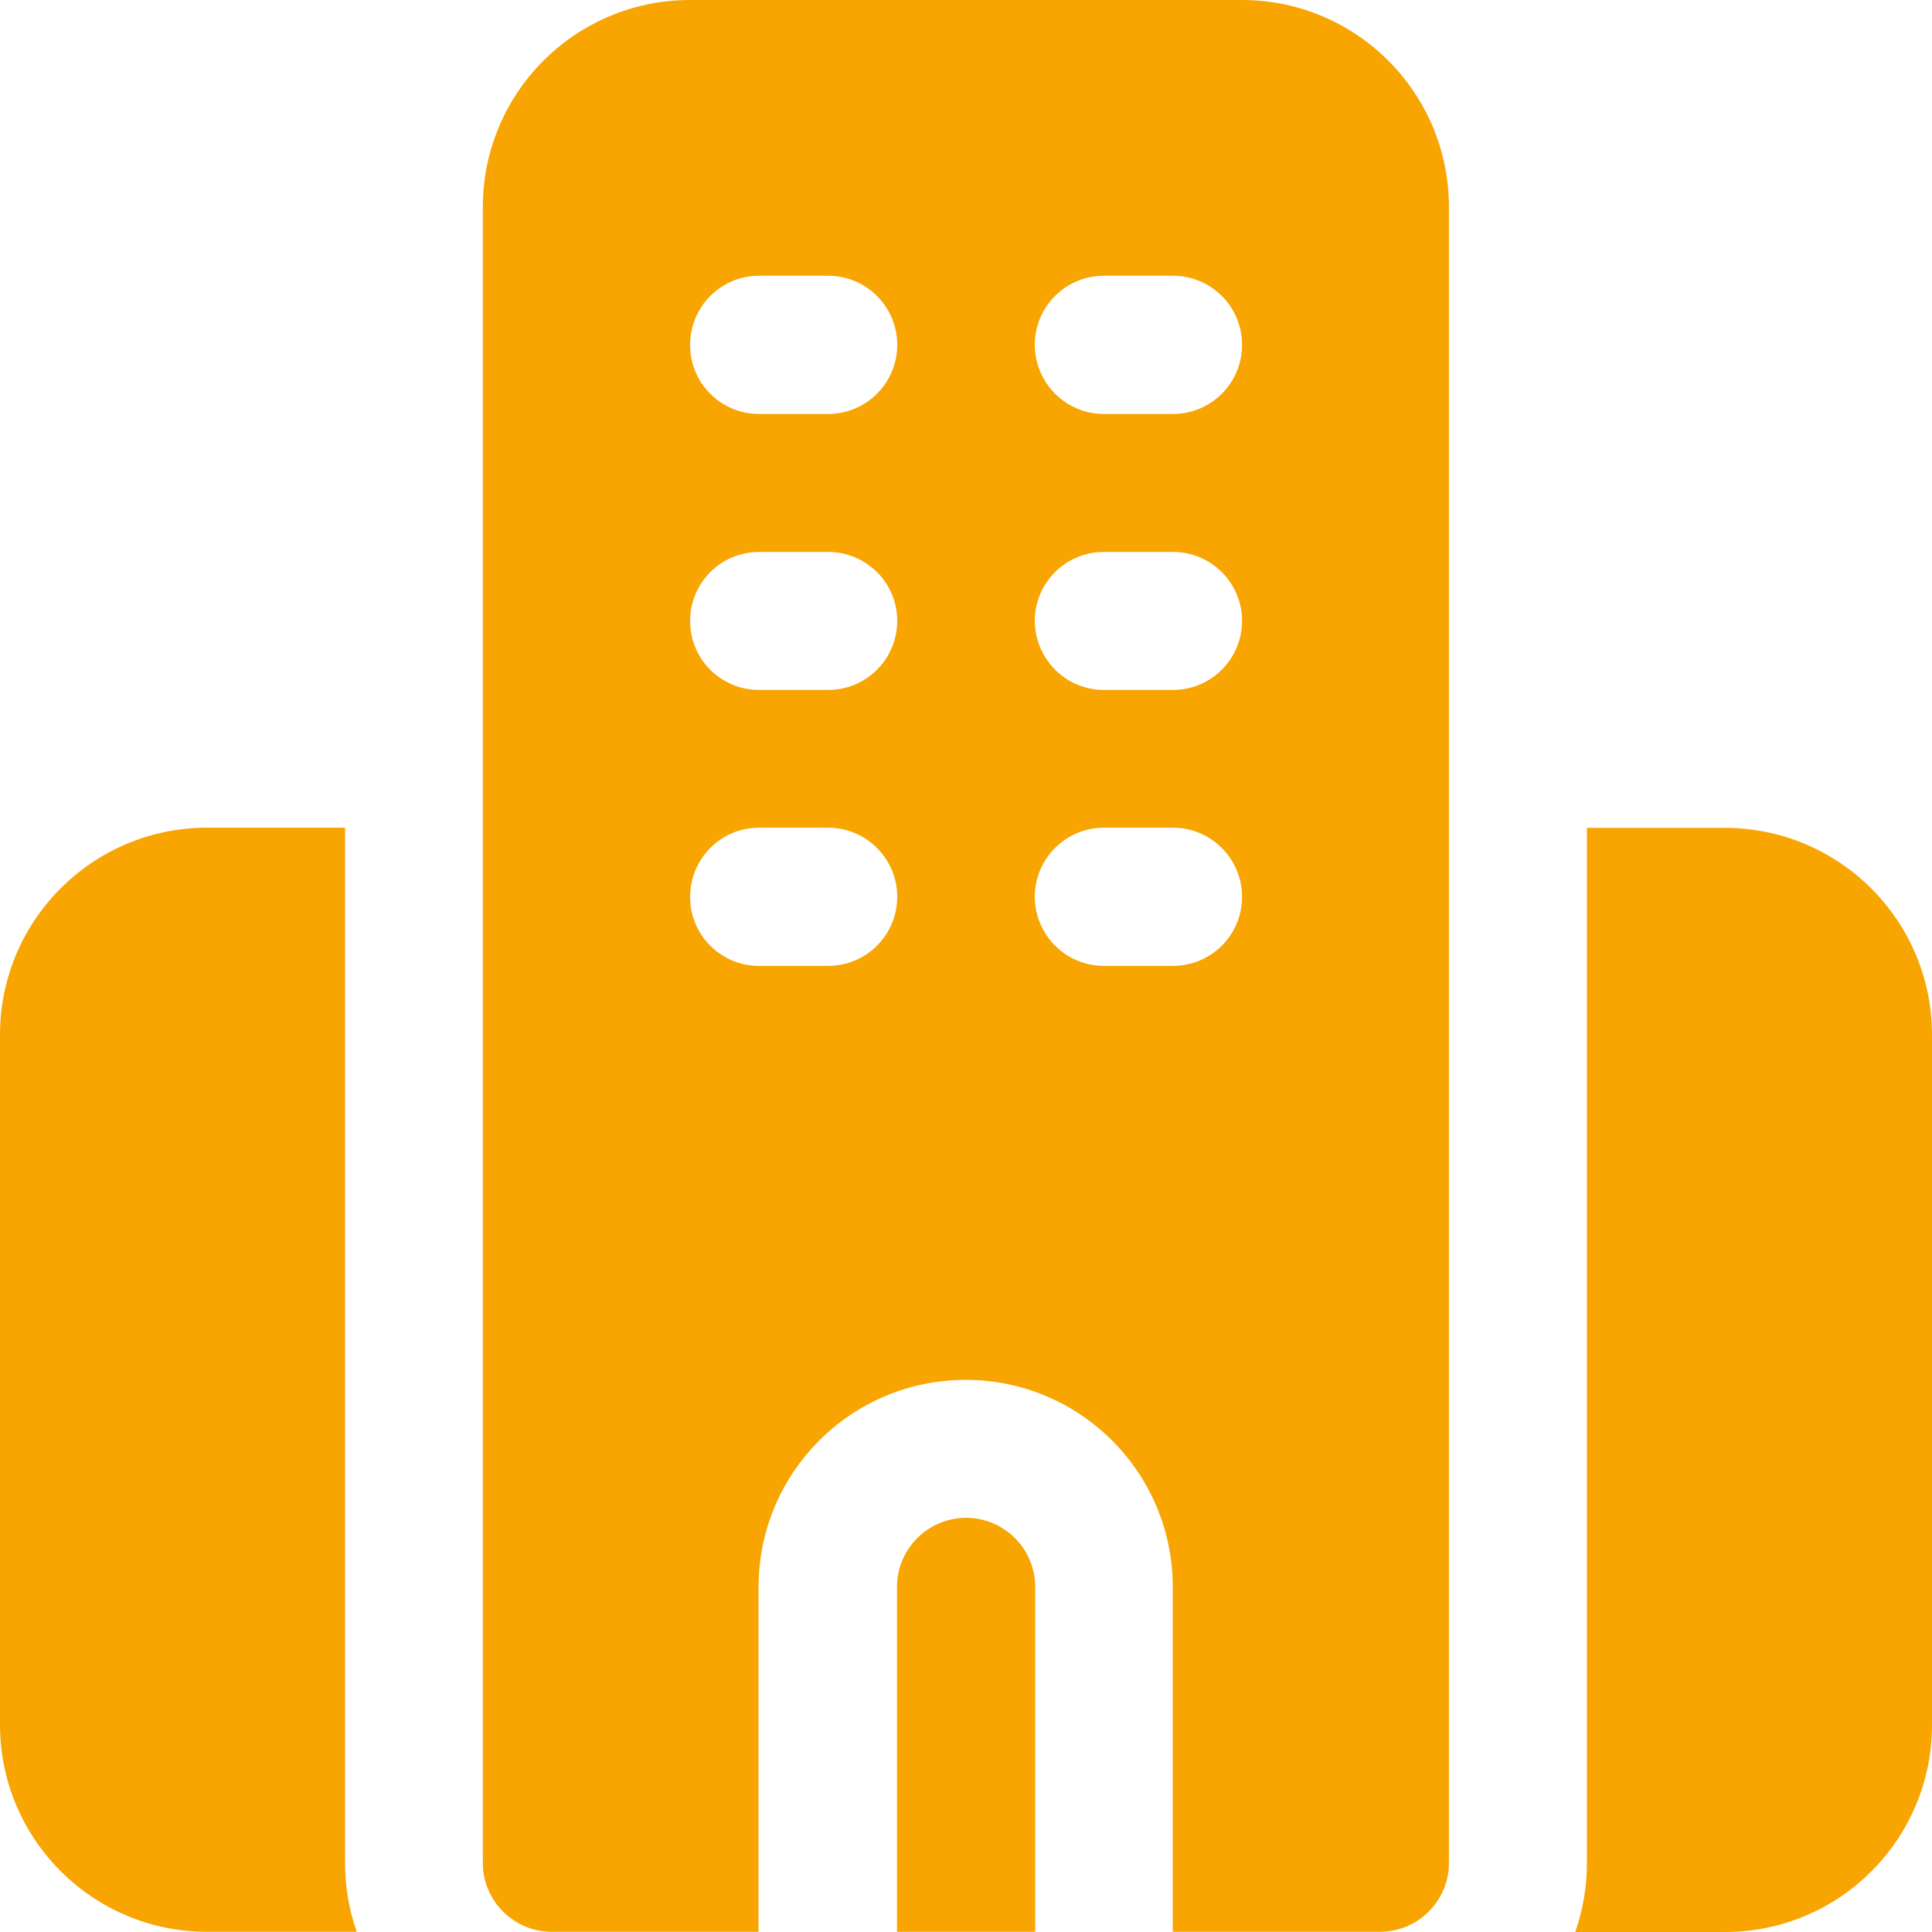 <svg width="66" height="66" viewBox="0 0 66 66" fill="none" xmlns="http://www.w3.org/2000/svg">
<path fill-rule="evenodd" clip-rule="evenodd" d="M25.929 65.993H18.855C17.55 65.993 16.494 64.937 16.494 63.639V7.074C16.494 3.168 19.662 0 23.569 0H42.424C46.331 0 49.498 3.168 49.498 7.074V63.639C49.498 64.937 48.442 65.993 47.138 65.993H40.063V54.212C40.063 50.305 36.895 47.138 32.989 47.138C29.082 47.138 25.914 50.305 25.914 54.212V65.993H25.929ZM37.71 14.141H40.071C41.375 14.141 42.431 13.085 42.431 11.781C42.431 10.476 41.375 9.42 40.071 9.42H37.71C36.405 9.42 35.349 10.476 35.349 11.781C35.357 13.085 36.405 14.141 37.71 14.141ZM37.71 23.569H40.071C41.375 23.569 42.431 22.513 42.431 21.208C42.431 19.911 41.375 18.855 40.071 18.855H37.71C36.405 18.855 35.349 19.911 35.349 21.208C35.357 22.513 36.405 23.569 37.71 23.569ZM25.929 23.569H28.29C29.595 23.569 30.651 22.513 30.651 21.208C30.651 19.911 29.595 18.855 28.29 18.855H25.929C24.625 18.855 23.576 19.911 23.576 21.208C23.569 22.513 24.625 23.569 25.929 23.569ZM25.929 32.996H28.29C29.595 32.996 30.651 31.94 30.651 30.636C30.651 29.338 29.595 28.275 28.29 28.275H25.929C24.625 28.275 23.576 29.338 23.576 30.636C23.569 31.94 24.625 32.996 25.929 32.996ZM25.929 14.141H28.29C29.595 14.141 30.651 13.085 30.651 11.781C30.651 10.476 29.595 9.42 28.29 9.42H25.929C24.625 9.42 23.576 10.476 23.576 11.781C23.569 13.085 24.625 14.141 25.929 14.141ZM37.71 32.996H40.071C41.375 32.996 42.431 31.94 42.431 30.636C42.431 29.338 41.375 28.275 40.071 28.275H37.71C36.405 28.275 35.349 29.338 35.349 30.636C35.357 31.94 36.405 32.996 37.71 32.996ZM35.357 65.993H30.643V54.212C30.643 52.915 31.699 51.851 33.004 51.851C34.309 51.851 35.364 52.915 35.364 54.212V65.993H35.357ZM12.188 65.993H7.074C3.168 65.993 0 62.825 0 58.918V35.349C0 31.443 3.168 28.275 7.074 28.275H11.788V63.632C11.788 64.461 11.924 65.253 12.188 65.993ZM54.212 28.282H58.926C62.832 28.282 66 31.45 66 35.357V58.926C66 62.832 62.832 66 58.926 66H53.812C54.069 65.268 54.212 64.477 54.212 63.647V28.282Z" fill="#F8A401"/>
</svg>
